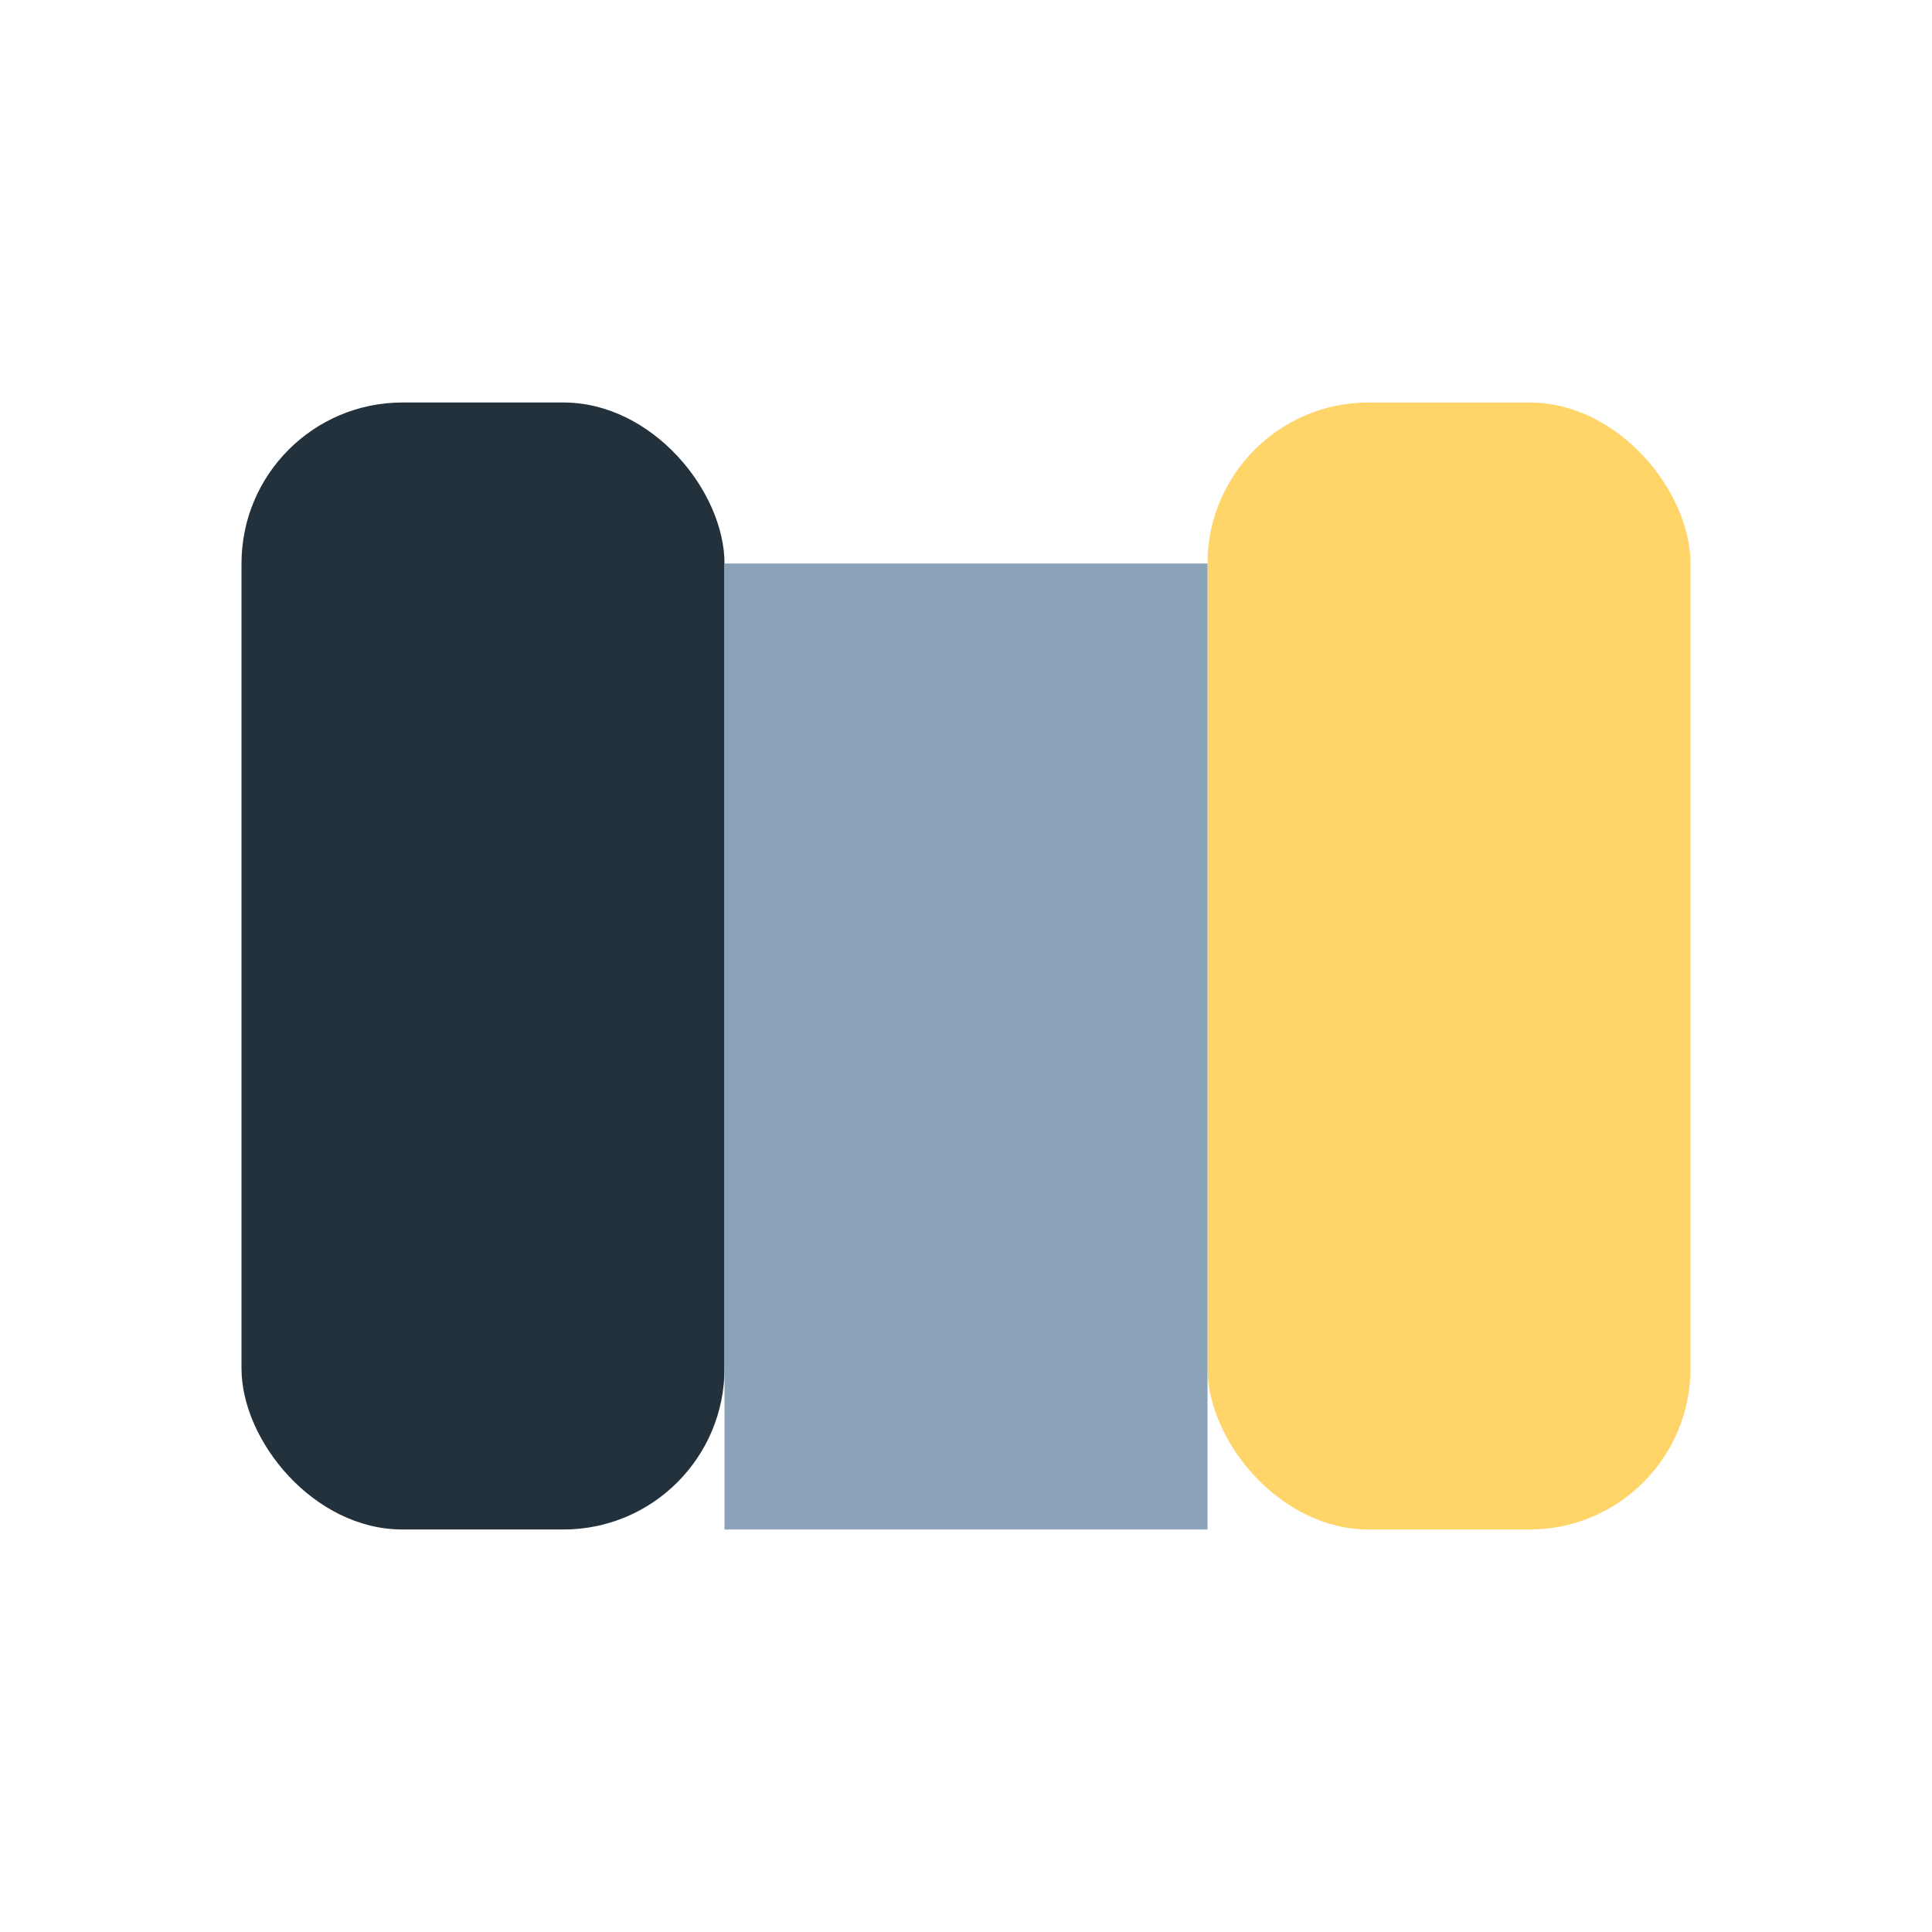 <?xml version="1.0" encoding="UTF-8"?>
<svg xmlns="http://www.w3.org/2000/svg" width="24" height="24" viewBox="0 0 24 24"><rect x="3" y="5" width="6" height="14" rx="2" fill="#23313D"/><rect x="15" y="5" width="6" height="14" rx="2" fill="#FFD56A"/><rect x="9" y="7" width="6" height="12" fill="#8AA3B8"/></svg>